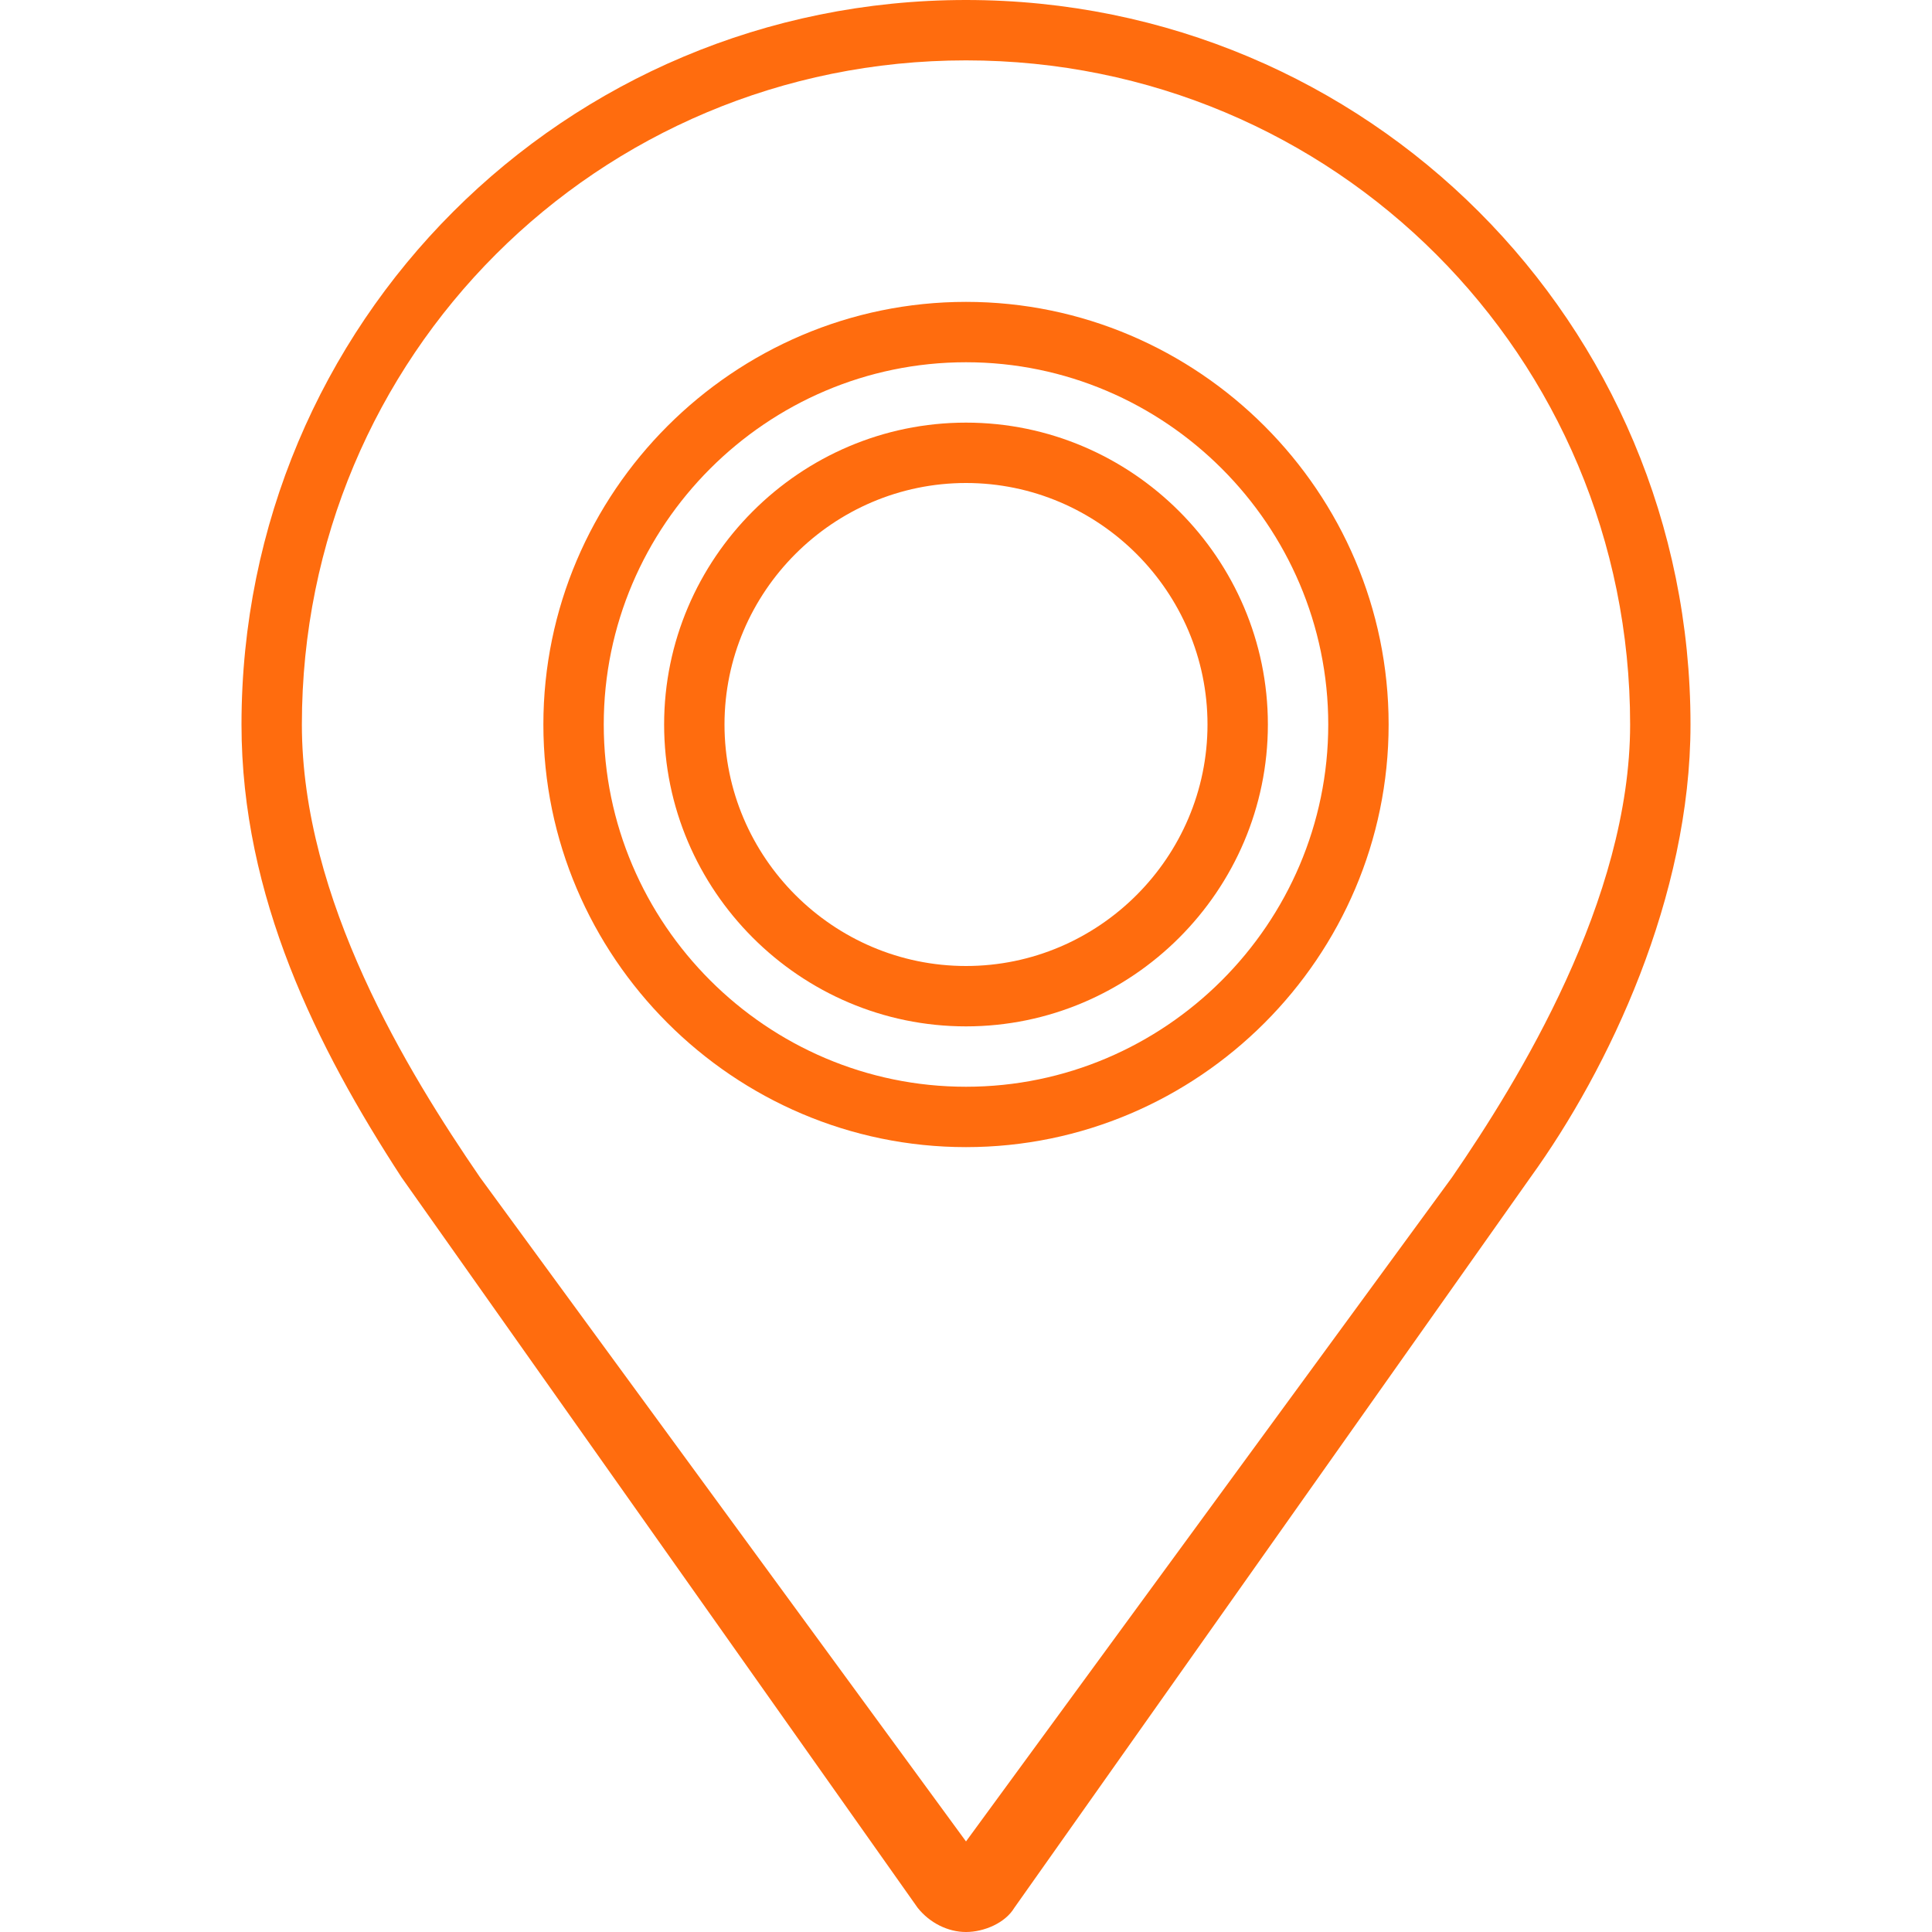 <?xml version="1.0" encoding="utf-8"?>
<!-- Generator: Adobe Illustrator 24.1.0, SVG Export Plug-In . SVG Version: 6.00 Build 0)  -->
<svg version="1.1" id="Layer_1" xmlns="http://www.w3.org/2000/svg" xmlns:xlink="http://www.w3.org/1999/xlink" x="0px" y="0px"
	 viewBox="0 0 64 64" style="enable-background:new 0 0 64 64;" xml:space="preserve">
<style type="text/css">
	.st0{fill:#FF6C0E;}
</style>
<g>
	<path class="st0" d="M32,0C18.7,0,8,10.7,8,24c0,5.7,2.5,10.7,5.3,15l17.1,24.2c0.4,0.5,1,0.8,1.6,0.8c0.6,0,1.3-0.3,1.6-0.8
		L50.7,39c2.6-3.6,5.3-9.3,5.3-15C56,10.7,45.3,0,32,0z M48.1,39L48.1,39L32,61L15.9,39h0c-2.4-3.5-5.9-9.2-5.9-15
		c0-12.2,9.8-22,22-22c12.2,0,22,9.8,22,22C54,29.8,50.3,35.8,48.1,39z"/>
	<path class="st0" d="M32,14c-5.5,0-10,4.5-10,10s4.5,10,10,10c5.5,0,10-4.5,10-10S37.5,14,32,14z M32,32c-4.4,0-8-3.6-8-8
		s3.6-8,8-8s8,3.6,8,8S36.4,32,32,32z"/>
	<path class="st0" d="M32,10c-7.7,0-14,6.3-14,14s6.3,14,14,14c7.7,0,14-6.3,14-14S39.7,10,32,10z M32,36c-6.6,0-12-5.4-12-12
		s5.4-12,12-12s12,5.4,12,12S38.6,36,32,36z"/>
</g>
</svg>

